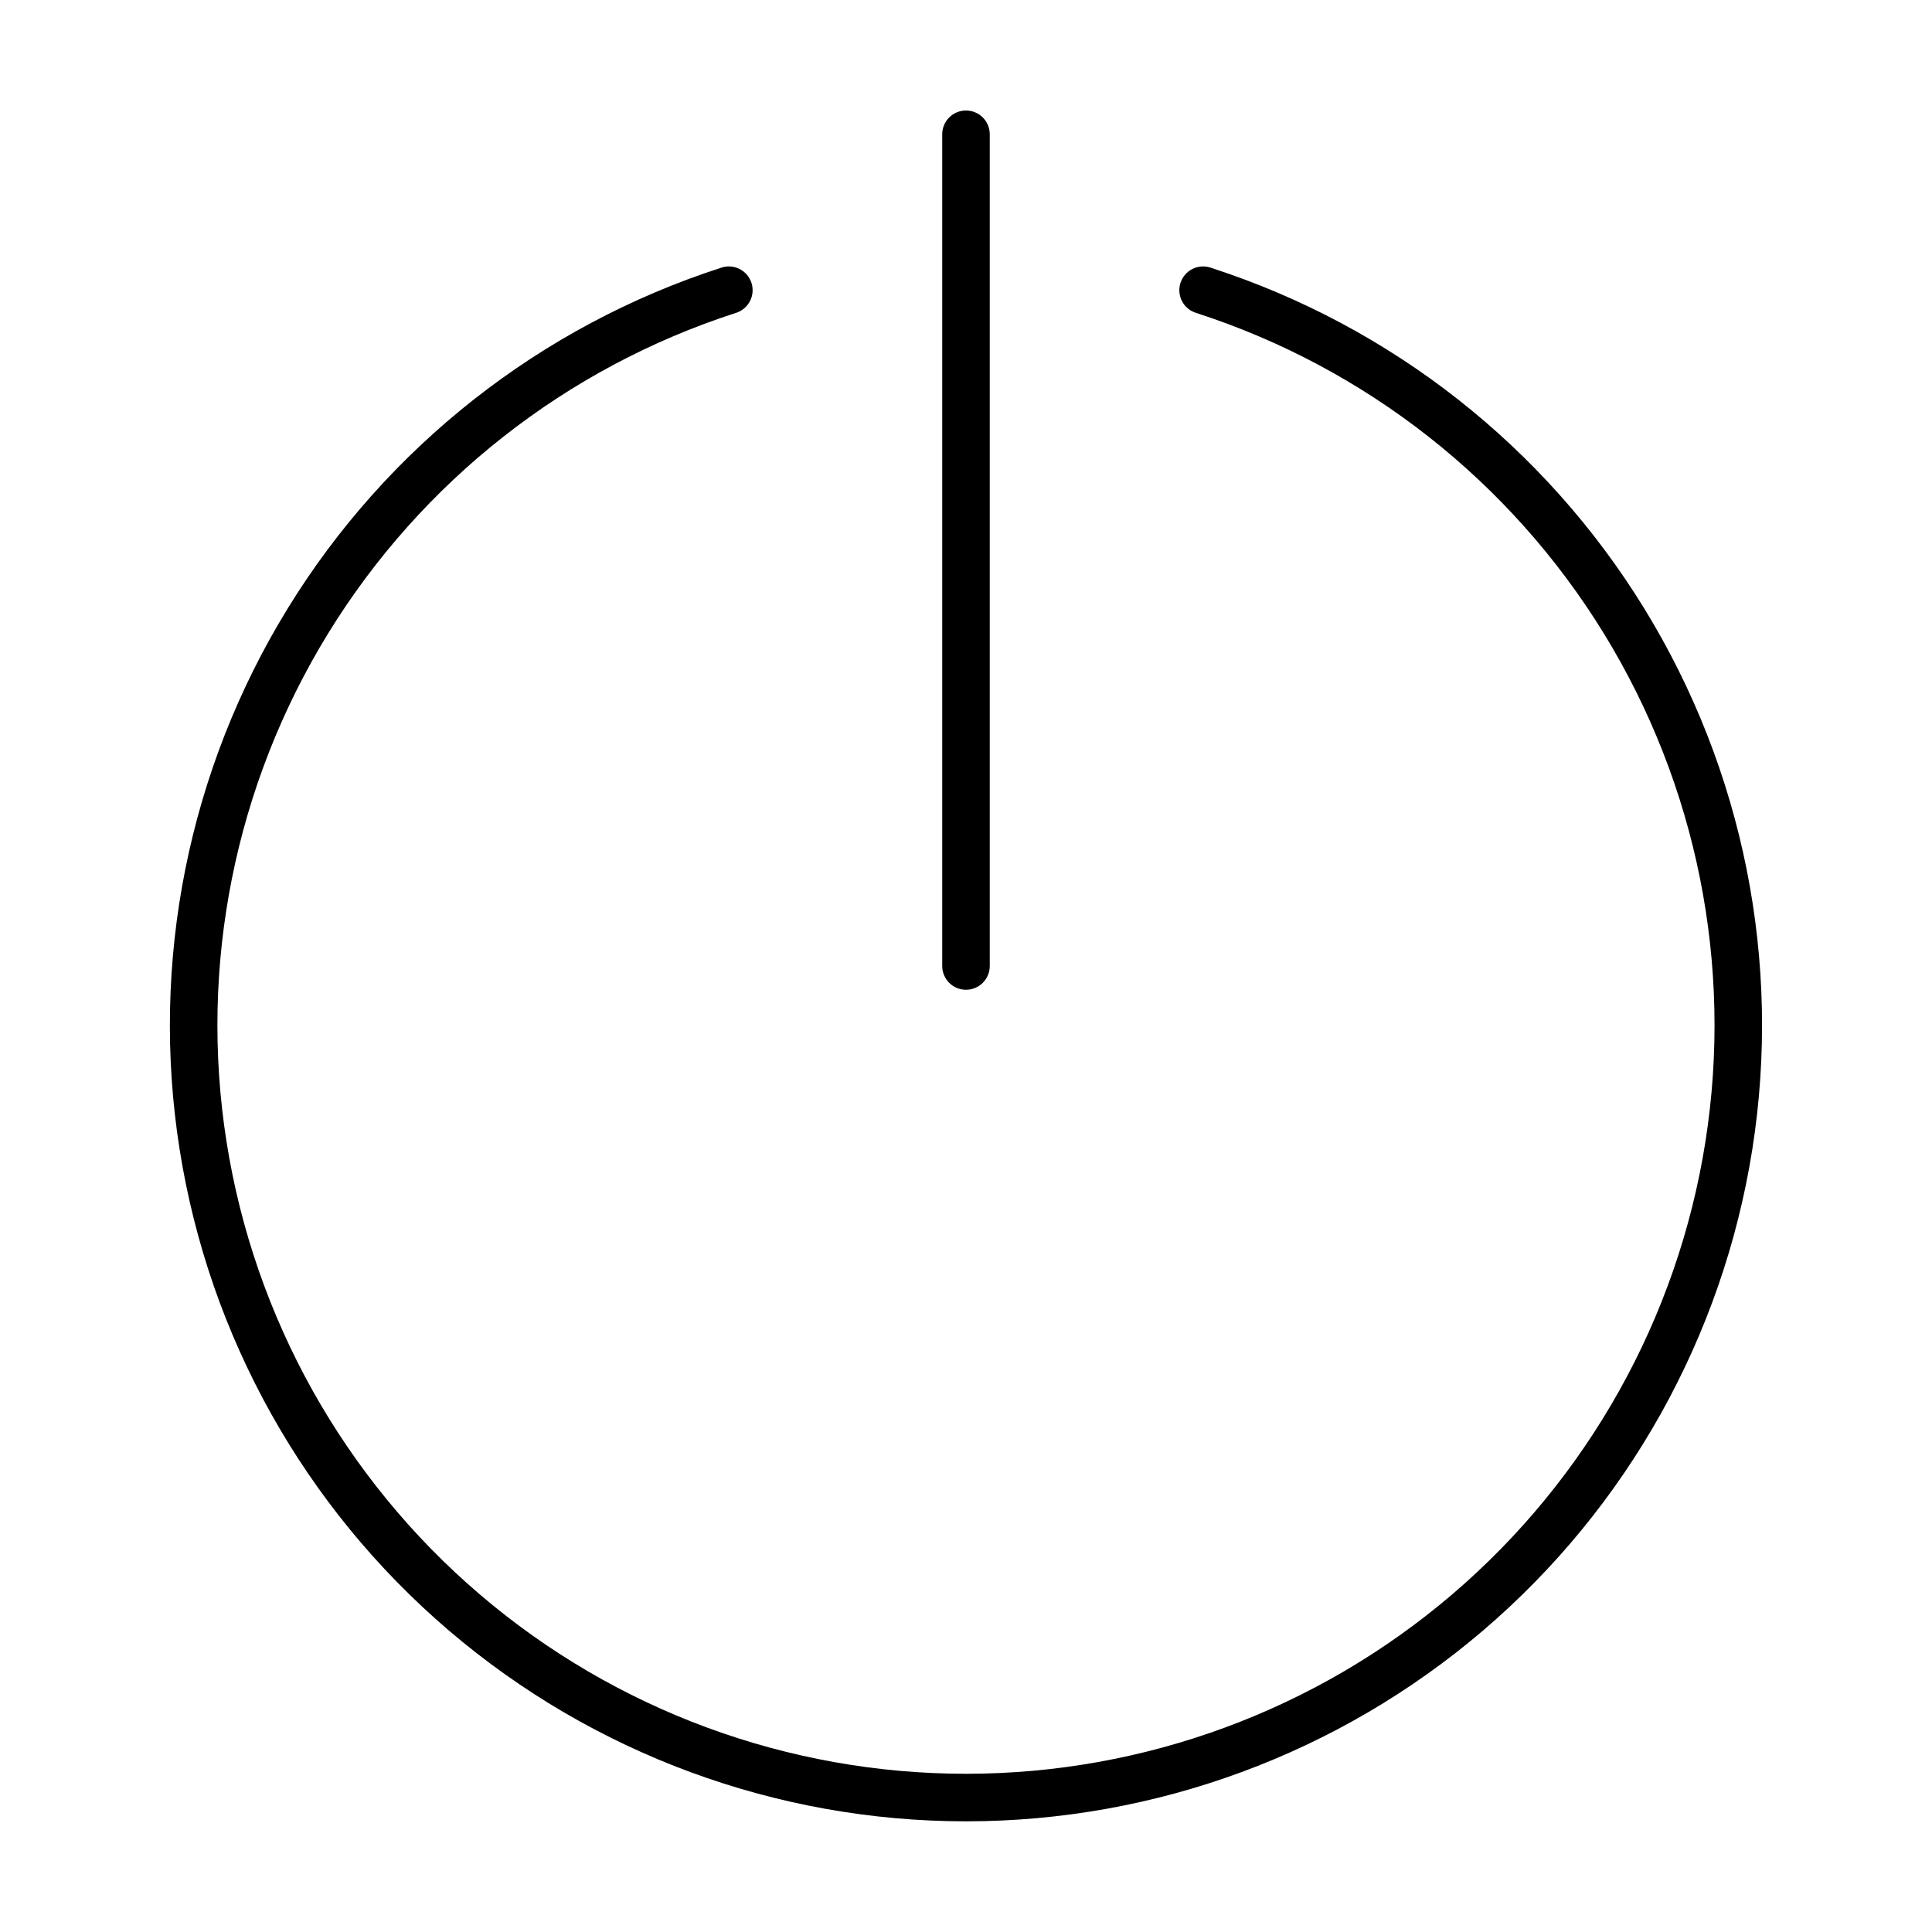 <?xml version="1.0" encoding="UTF-8"?>
<!-- Uploaded to: ICON Repo, www.svgrepo.com, Generator: ICON Repo Mixer Tools -->
<svg fill="#000000" width="800px" height="800px" version="1.1" viewBox="144 144 512 512" xmlns="http://www.w3.org/2000/svg">
 <g fill-rule="evenodd">
  <path d="m464.91 214.96c-1.602-0.559-3.359-0.449-4.879 0.305-1.52 0.754-2.668 2.09-3.191 3.703-0.523 1.617-0.371 3.371 0.418 4.871 0.793 1.504 2.156 2.621 3.781 3.106 44.965 14.539 83.262 44.656 107.99 84.922 24.734 40.27 34.281 88.043 26.922 134.72-7.359 46.684-31.145 89.203-67.066 119.91-35.926 30.703-81.629 47.574-128.89 47.574s-92.965-16.871-128.89-47.574c-35.926-30.703-59.707-73.223-67.07-119.91-7.359-46.68 2.188-94.453 26.922-134.72 24.734-40.266 63.031-70.383 107.99-84.922 1.629-0.484 2.988-1.602 3.781-3.106 0.789-1.5 0.941-3.254 0.418-4.871-0.52-1.613-1.672-2.949-3.191-3.703-1.52-0.754-3.277-0.863-4.879-0.305-47.82 15.465-88.547 47.492-114.85 90.316-26.305 42.824-36.461 93.633-28.633 143.28 7.828 49.645 33.121 94.867 71.328 127.52 38.203 32.652 86.812 50.594 137.07 50.594s98.863-17.941 137.07-50.594c38.203-32.652 63.496-77.875 71.324-127.52s-2.324-100.45-28.629-143.28c-26.305-42.824-67.035-74.852-114.86-90.316z"/>
  <path d="m400 406.3c1.668 0 3.269-0.664 4.453-1.844 1.18-1.184 1.844-2.785 1.844-4.453v-220.42c0-3.477-2.82-6.297-6.297-6.297-3.481 0-6.301 2.82-6.301 6.297v220.42c0 1.668 0.664 3.269 1.848 4.453 1.18 1.18 2.781 1.844 4.453 1.844z"/>
 </g>
</svg>